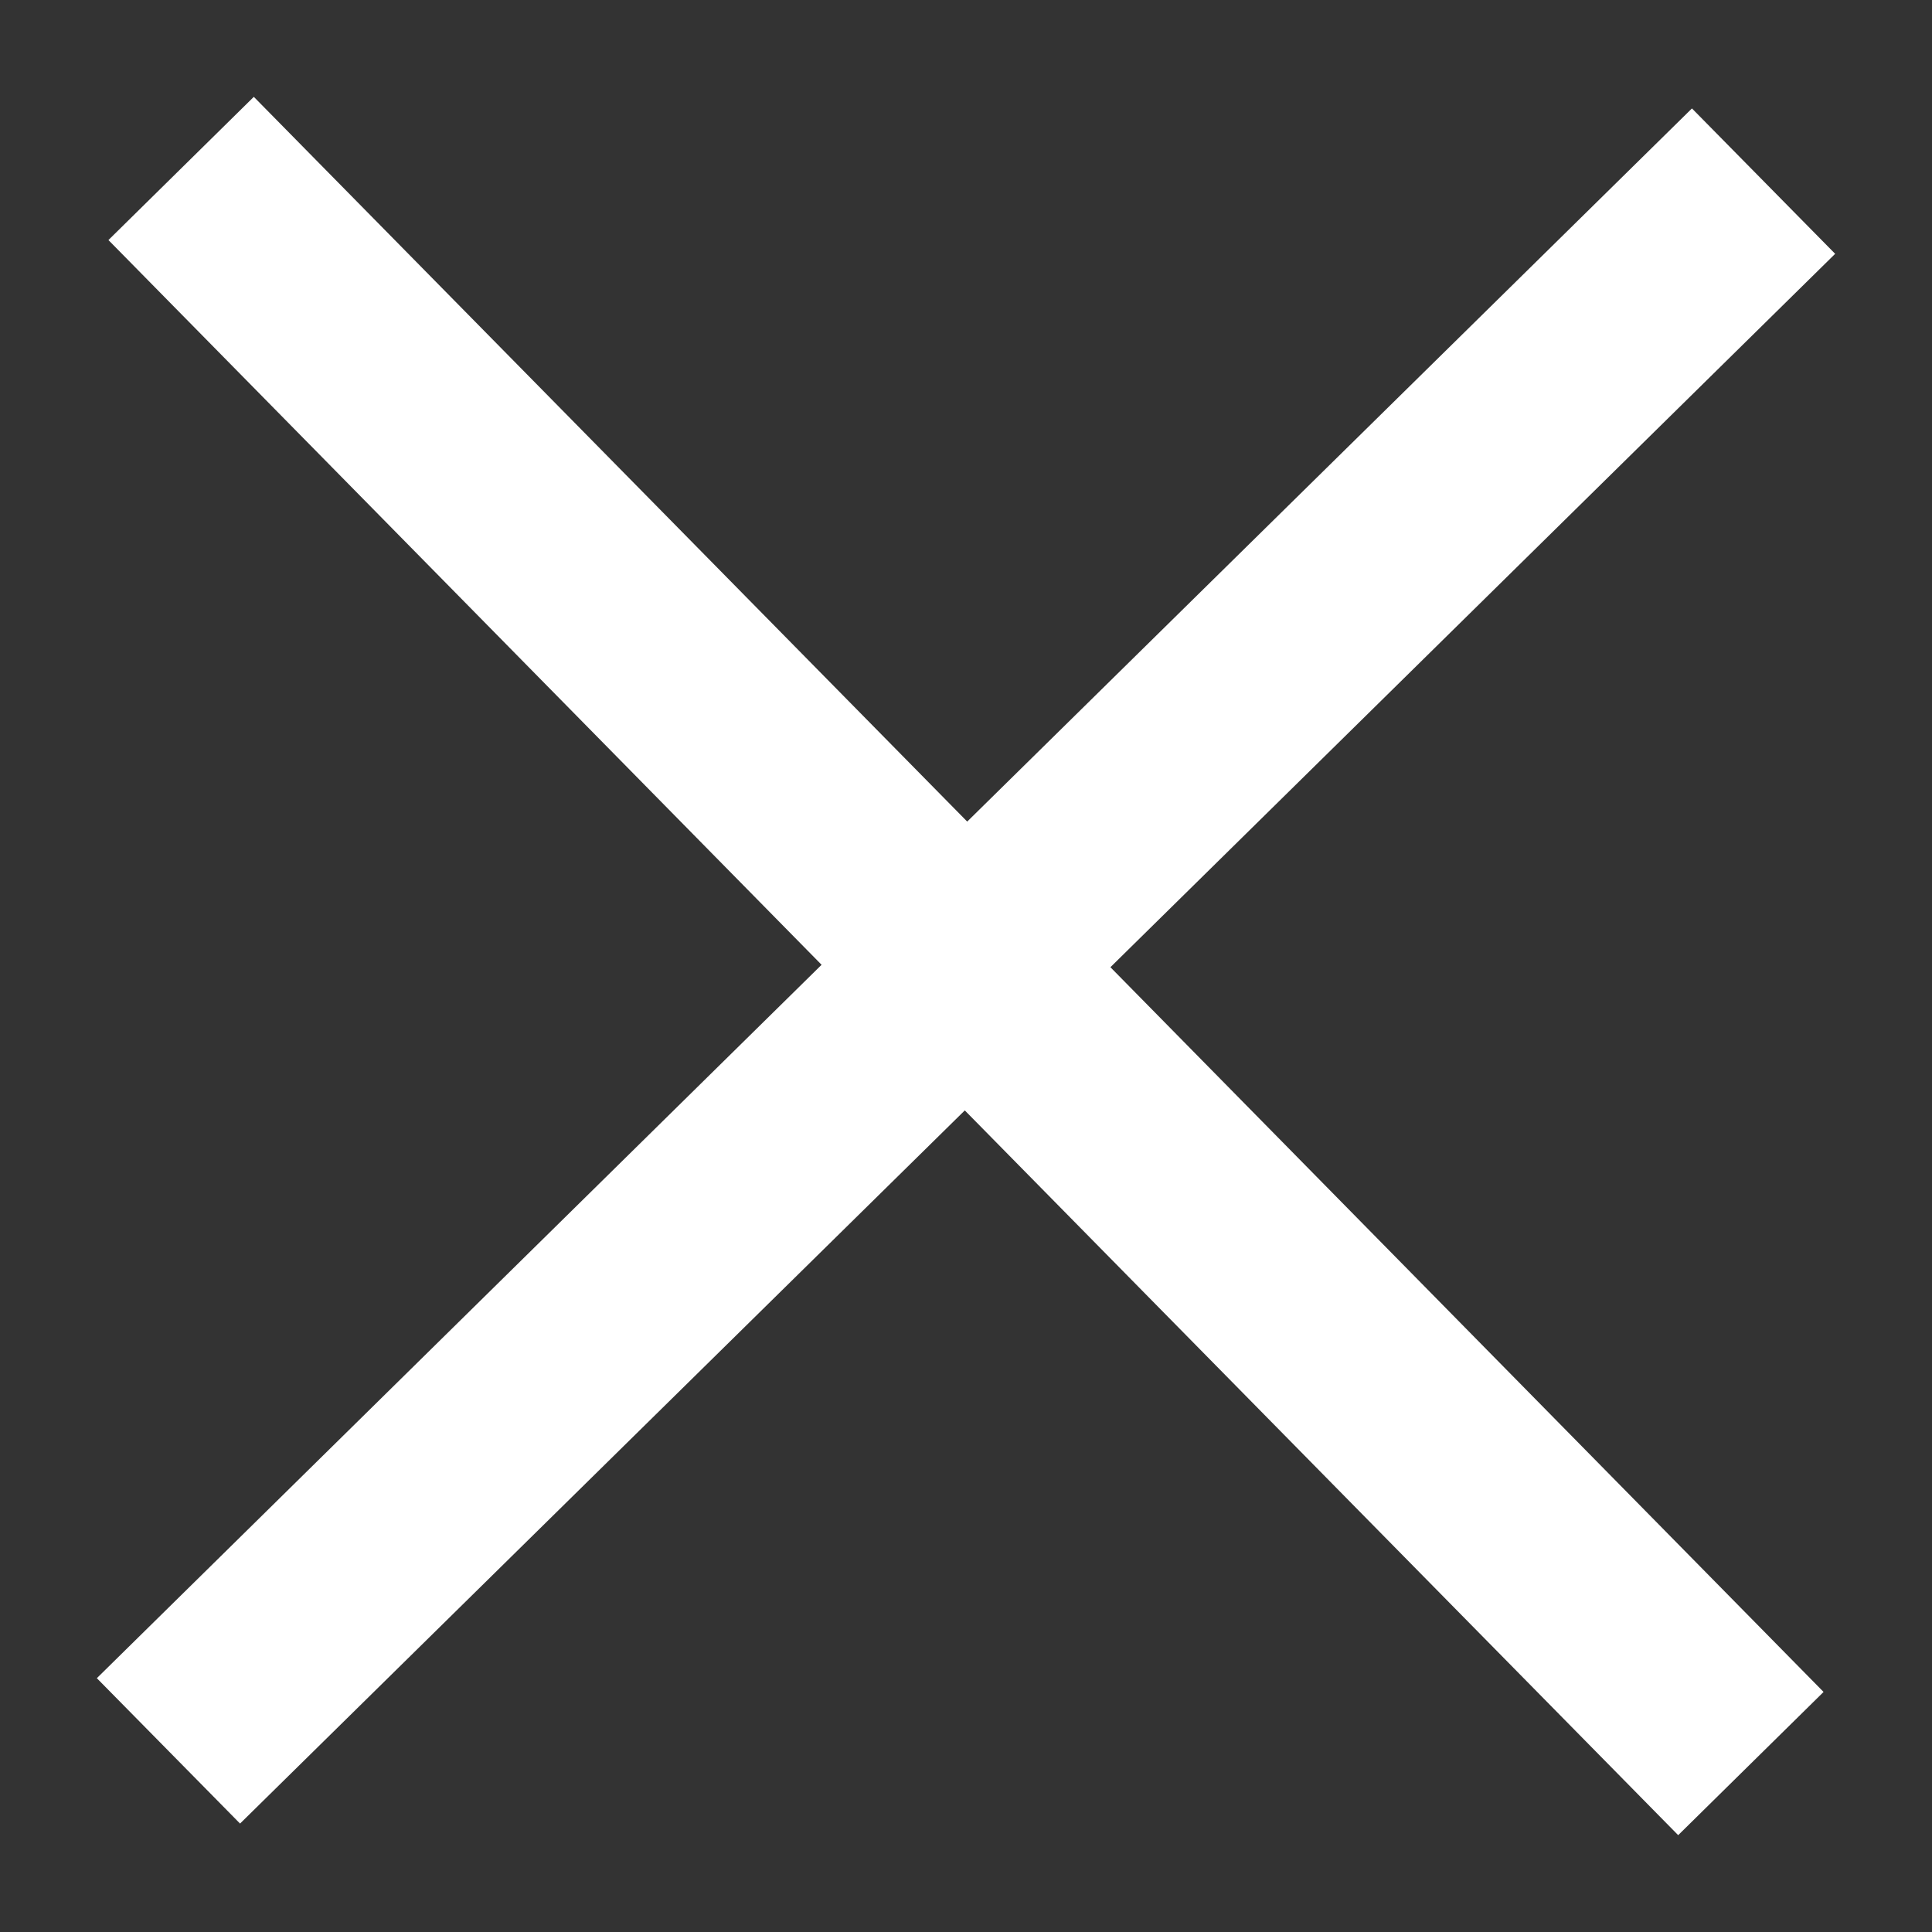 <?xml version="1.0" encoding="UTF-8"?>
<svg id="Livello_1" xmlns="http://www.w3.org/2000/svg" version="1.1" viewBox="0 0 800 800">
  <rect x="0" y="0" width="800" height="800" fill="#333333" stroke="none"/>
  <!-- Generator: Adobe Illustrator 29.4.0, SVG Export Plug-In . SVG Version: 2.1.0 Build 152)  -->
  <defs>
    <style>
      .st0 {
        fill: #fff;
      }
    </style>
  </defs>
  <polygon class="st0" points="759.9 105.1 700.6 44.9 400.5 340.2 105.1 40.1 44.9 99.4 340.2 399.5 40.1 694.9 99.4 755.1 399.5 459.8 694.9 759.9 755.1 700.6 459.8 400.5 759.9 105.1"/>
</svg>